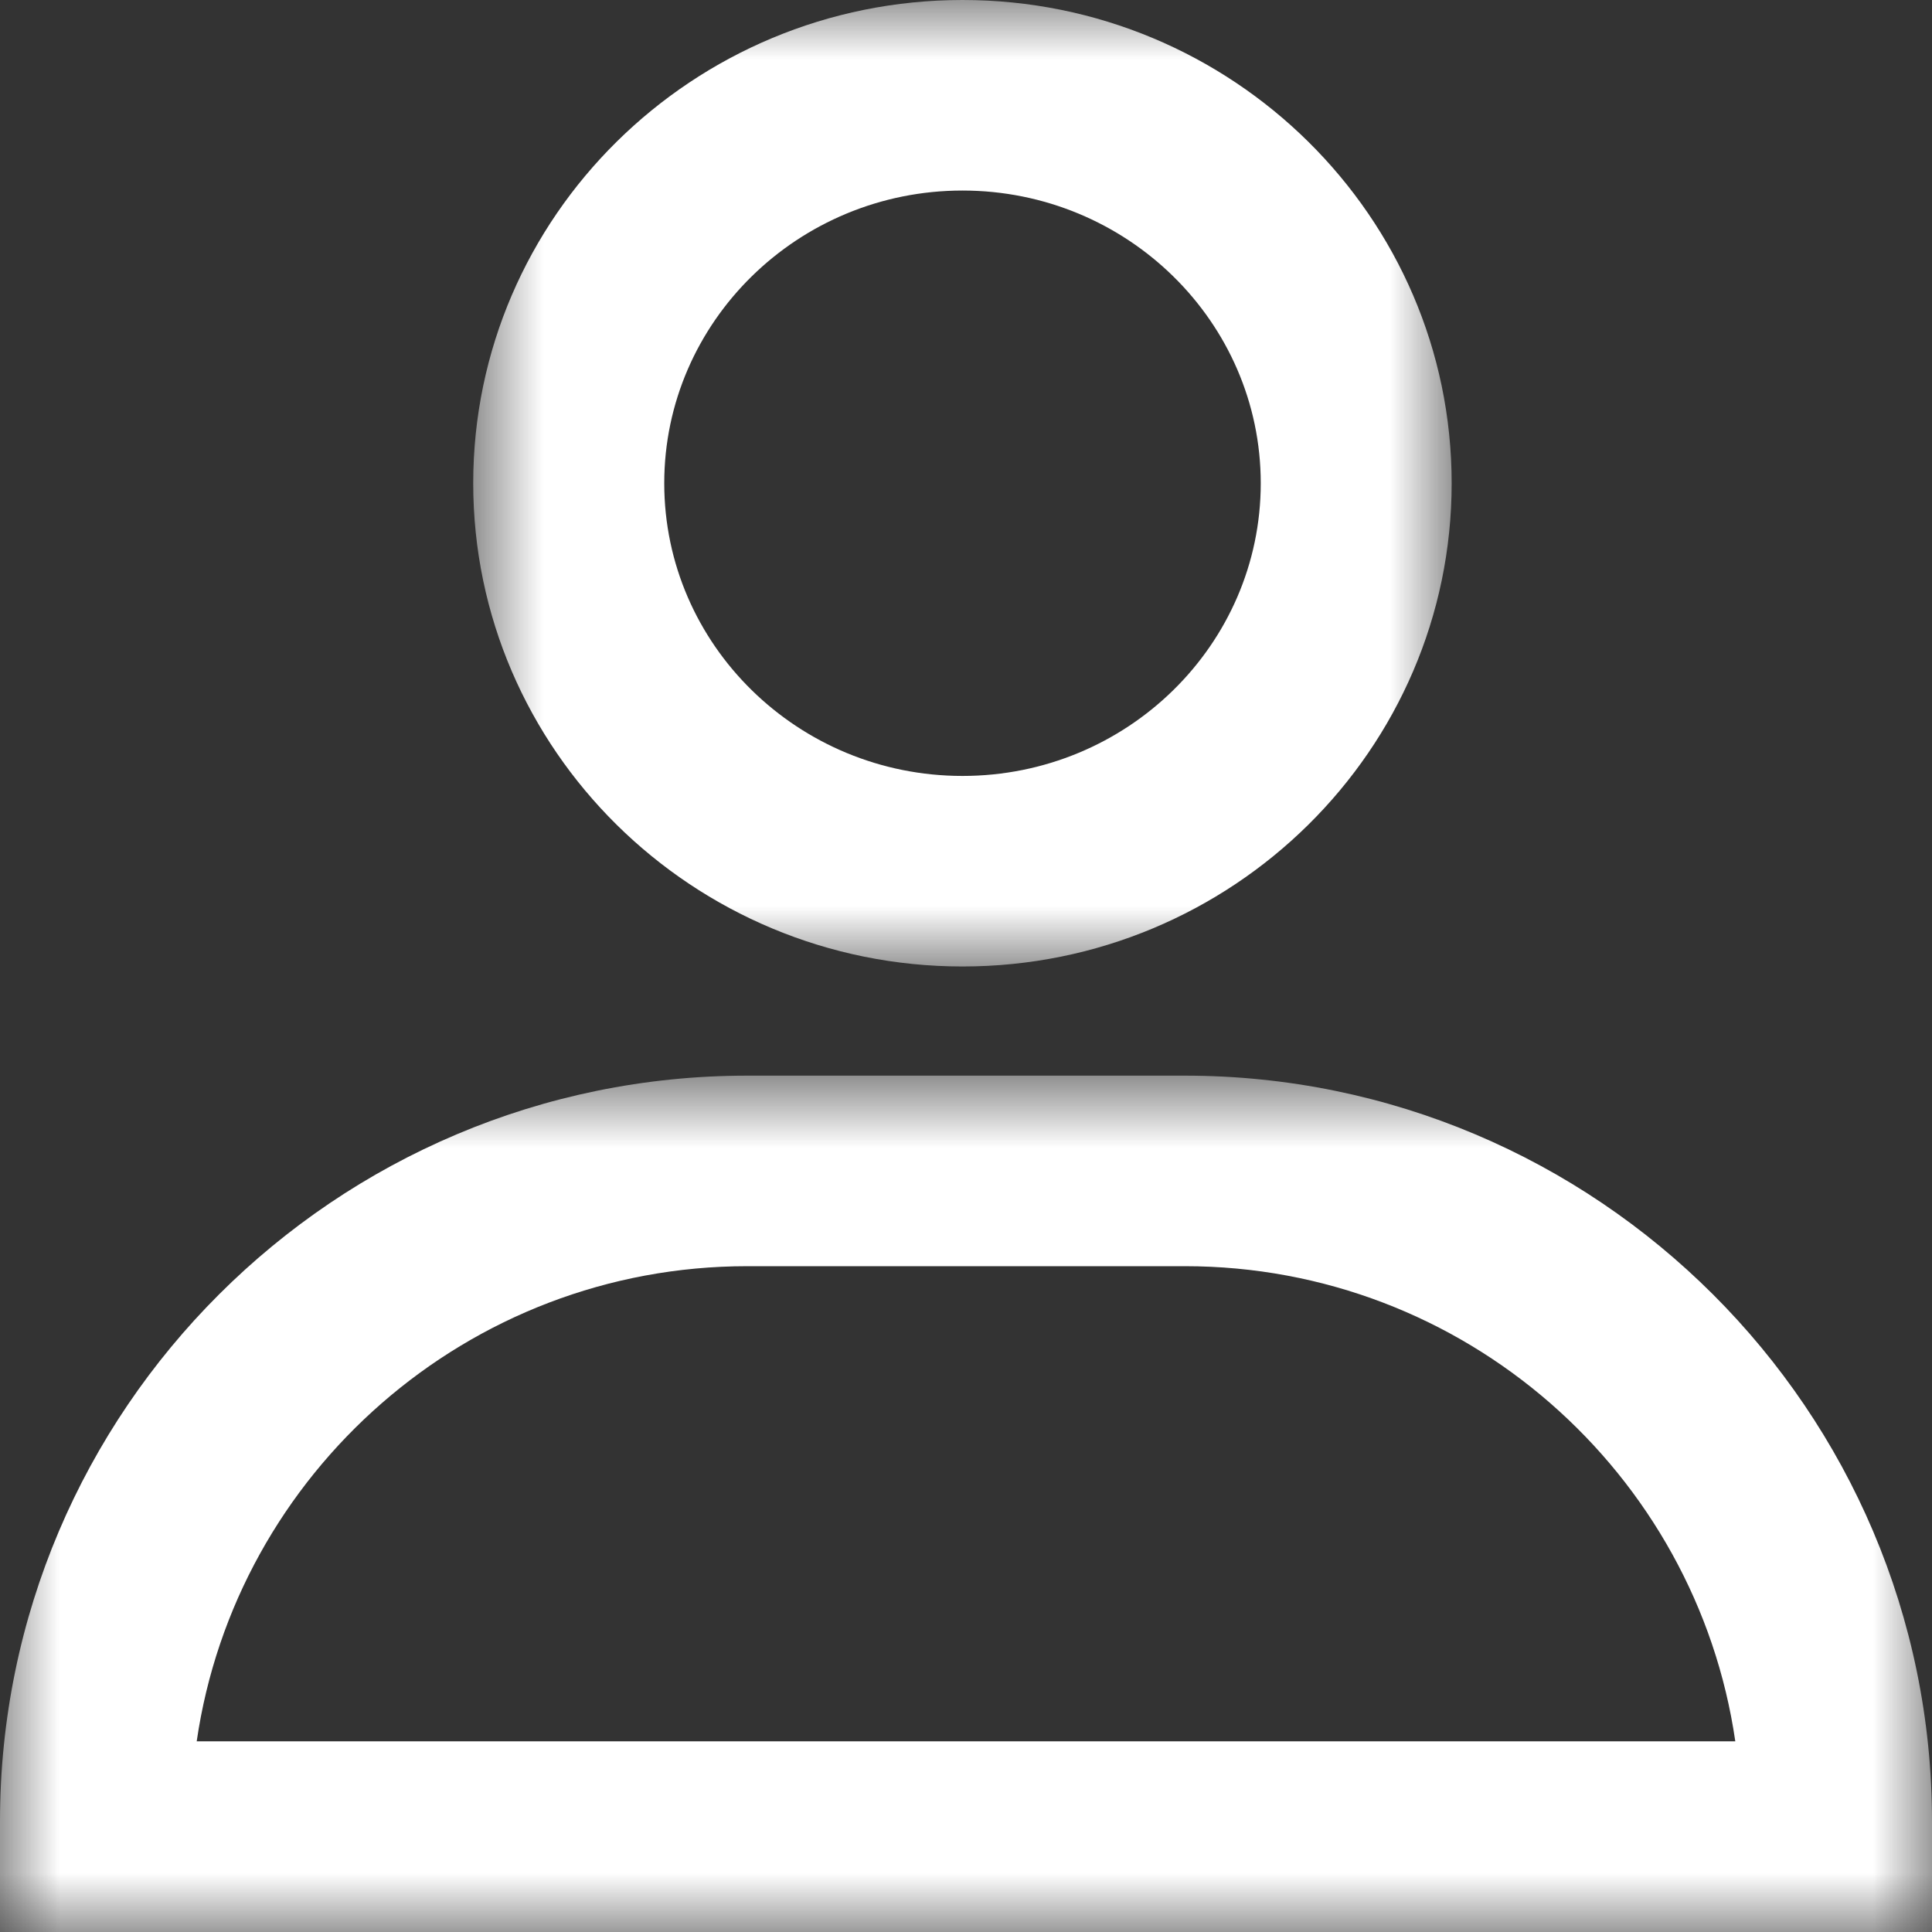 <svg xmlns="http://www.w3.org/2000/svg" xmlns:xlink="http://www.w3.org/1999/xlink" fill="none" version="1.1" width="16" height="16" viewBox="0 0 16 16"><rect x="0" y="0" width="16" height="16" fill="#333333" stroke="none"/><defs><mask id="master_svg0_132_2934" style="mask-type:alpha" maskUnits="objectBoundingBox"><g><path d="M3.919,0L12.022,0L12.022,8.004L3.919,8.004L3.919,0Z" fill-rule="evenodd" fill="#FFFFFF" fill-opacity="1"/></g></mask><mask id="master_svg1_132_2932" style="mask-type:alpha" maskUnits="objectBoundingBox"><g><path d="M0,8.908L16,8.908L16,16L0,16L0,8.908Z" fill-rule="evenodd" fill="#FFFFFF" fill-opacity="1"/></g></mask></defs><g><g mask="url(#master_svg0_132_2934)"><g><path d="M3.919,4.002C3.919,6.209,5.737,8.004,7.971,8.004C10.205,8.004,12.022,6.209,12.022,4.002C12.022,1.795,10.205,0,7.971,0C5.737,0,3.919,1.795,3.919,4.002ZM5.501,4.002C5.501,2.666,6.609,1.578,7.971,1.578C9.333,1.578,10.441,2.666,10.441,4.002C10.441,5.339,9.333,6.426,7.971,6.426C6.609,6.426,5.501,5.339,5.501,4.002Z" fill-rule="evenodd" fill="#FFFFFF" fill-opacity="1"/></g></g><g mask="url(#master_svg1_132_2932)"><g><path d="M0,16L16,16L16,15.084C16,11.679,13.224,8.908,9.812,8.908L6.188,8.908C2.776,8.908,0,11.679,0,15.084L0,16ZM14.371,14.421L1.629,14.421C1.952,12.199,3.874,10.486,6.189,10.486L9.812,10.486C12.127,10.486,14.048,12.199,14.371,14.421Z" fill-rule="evenodd" fill="#FFFFFF" fill-opacity="1"/></g></g></g></svg>